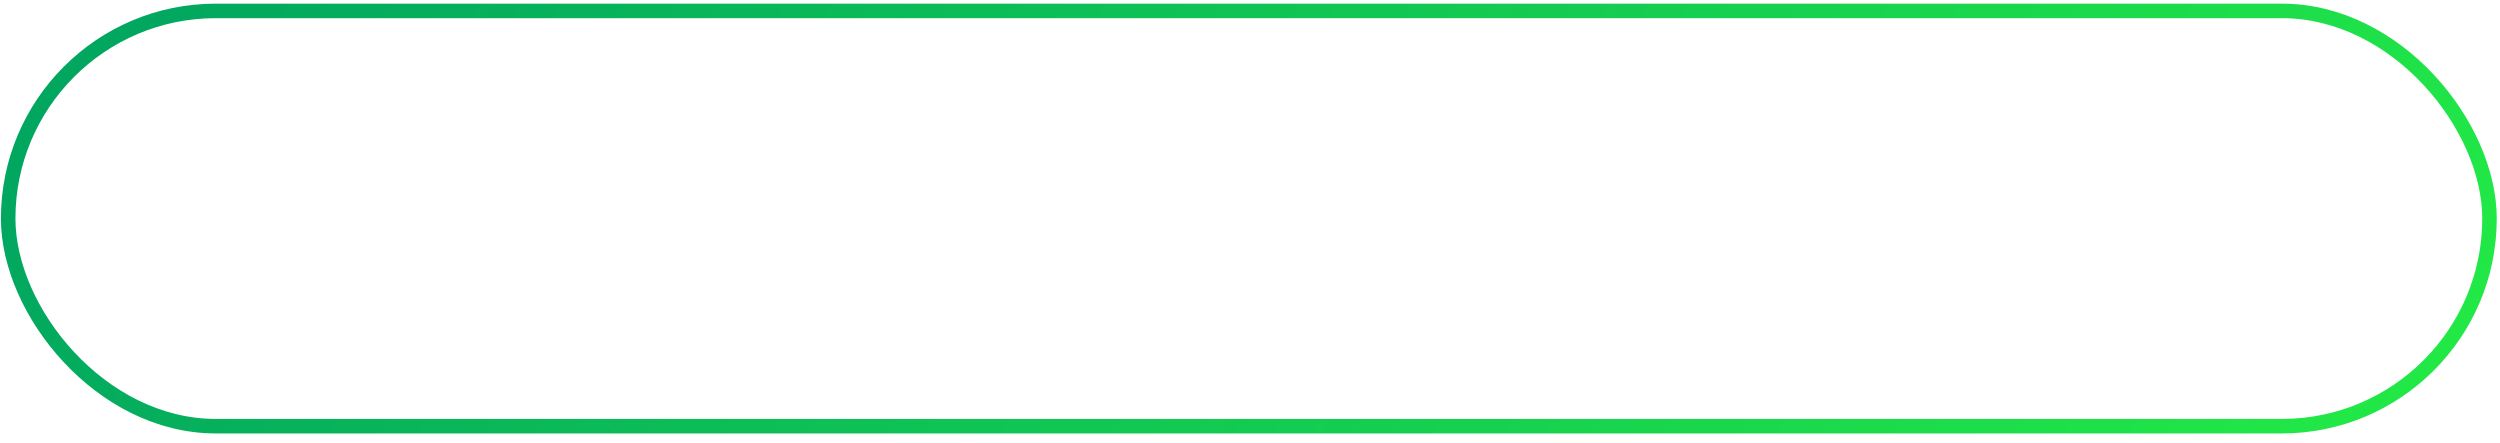 <?xml version="1.0" encoding="UTF-8"?> <svg xmlns="http://www.w3.org/2000/svg" width="220" height="39" viewBox="0 0 220 39" fill="none"> <rect x="0.72" y="0.96" width="218.356" height="36.544" rx="18.272" stroke="url(#paint0_linear_112_931)" stroke-width="1.278"></rect> <defs> <linearGradient id="paint0_linear_112_931" x1="0.081" y1="4.744" x2="163.5" y2="118.735" gradientUnits="userSpaceOnUse"> <stop stop-color="#00A460"></stop> <stop offset="1" stop-color="#23EB45"></stop> </linearGradient> </defs> </svg> 